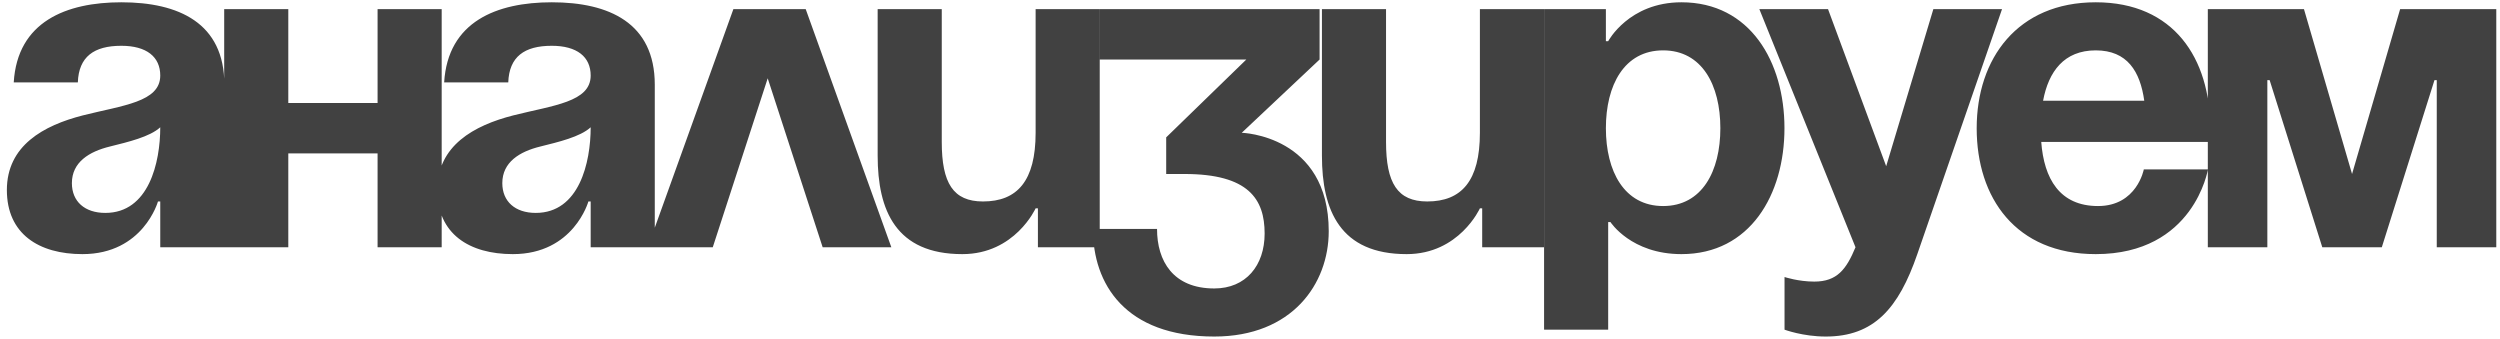 <?xml version="1.0" encoding="UTF-8"?> <svg xmlns="http://www.w3.org/2000/svg" width="273" height="37" viewBox="0 0 273 37" fill="none"><path d="M8.5 9H1.5C1.9 2.35 7.25 0.25 13.25 0.25C19.5 0.25 24.5 2.5 24.5 9.25V27H17.5V22H17.25C17.25 22 15.65 27.75 9 27.75C4.25 27.75 0.75 25.55 0.75 20.75C0.75 15.9 4.75 13.7 9.05 12.6C13.4 11.5 17.5 11.15 17.5 8.25C17.5 6.2 16 5 13.25 5C10.25 5 8.6 6.2 8.5 9ZM17.5 13.9C16.35 14.95 14 15.5 12 16C9.75 16.55 7.85 17.7 7.85 20C7.85 22 9.25 23.25 11.5 23.25C16.25 23.25 17.5 17.75 17.5 13.9ZM41.232 27V16.75H31.482V27H24.482V1H31.482V11.25H41.232V1H48.232V27H41.232ZM55.502 9H48.502C48.902 2.35 54.252 0.25 60.252 0.25C66.502 0.25 71.502 2.5 71.502 9.25V27H64.502V22H64.252C64.252 22 62.652 27.75 56.002 27.75C51.252 27.75 47.752 25.55 47.752 20.75C47.752 15.9 51.752 13.7 56.052 12.6C60.402 11.5 64.502 11.15 64.502 8.25C64.502 6.2 63.002 5 60.252 5C57.252 5 55.602 6.2 55.502 9ZM64.502 13.9C63.352 14.95 61.002 15.5 59.002 16C56.752 16.55 54.852 17.7 54.852 20C54.852 22 56.252 23.25 58.502 23.25C63.252 23.25 64.502 17.75 64.502 13.9ZM70.734 27L80.084 1H87.984L97.334 27H89.834L83.834 8.55L77.834 27H70.734ZM120.09 1V27H113.34V22.75H113.09C113.09 22.75 110.84 27.75 105.09 27.75C97.84 27.75 95.84 23 95.84 17V1H102.84V15.5C102.84 20 104.09 22 107.34 22C111.09 22 113.09 19.75 113.09 14.5V1H120.09ZM120.098 6.5V1H144.098V6.5L135.598 14.5C135.598 14.5 145.098 14.75 145.098 25.25C145.098 31 141.098 36.75 132.598 36.75C122.848 36.75 119.348 31 119.348 25H126.348C126.348 28.5 128.098 31.5 132.598 31.5C136.048 31.5 138.098 29 138.098 25.5C138.098 21.75 136.348 19 129.348 19H127.348V15L136.098 6.5H120.098ZM168.605 1V27H161.855V22.75H161.605C161.605 22.75 159.355 27.75 153.605 27.75C146.355 27.75 144.355 23 144.355 17V1H151.355V15.5C151.355 20 152.605 22 155.855 22C159.605 22 161.605 19.75 161.605 14.5V1H168.605ZM168.613 36V1H175.363V4.5H175.613C175.613 4.5 177.863 0.25 183.613 0.25C191.113 0.25 194.863 6.75 194.863 14C194.863 21.25 191.113 27.75 183.613 27.75C178.113 27.75 175.863 24.25 175.863 24.25H175.613V36H168.613ZM175.363 14C175.363 18.7 177.363 22.5 181.613 22.5C185.863 22.5 187.863 18.7 187.863 14C187.863 9.3 185.863 5.5 181.613 5.5C177.363 5.5 175.363 9.3 175.363 14ZM218.621 1L209.371 27.75C207.321 33.7 204.621 36.75 199.371 36.75C196.871 36.75 194.871 36 194.871 36V30.25C194.871 30.25 196.371 30.75 198.121 30.75C200.621 30.75 201.621 29.4 202.621 27L192.121 1H199.621L205.971 18.15L211.121 1H218.621ZM215.854 14C215.854 6.4 220.304 0.25 228.854 0.25C237.404 0.25 241.354 6.4 241.354 14C241.354 14.6 241.304 15.5 241.304 15.5H222.904C223.204 19.5 224.904 22.5 229.104 22.5C233.354 22.5 234.104 18.5 234.104 18.5H241.104C241.104 18.5 239.604 27.75 228.854 27.75C220.104 27.75 215.854 21.6 215.854 14ZM228.854 5.5C225.404 5.5 223.704 7.8 223.104 11H234.154C233.704 7.8 232.304 5.5 228.854 5.5ZM272.594 1V27H266.094V8.75H265.844L260.094 27H253.594L247.844 8.75H247.594V27H241.094V1H251.594L256.844 19L262.094 1H272.594Z" fill="#414141"></path></svg> 